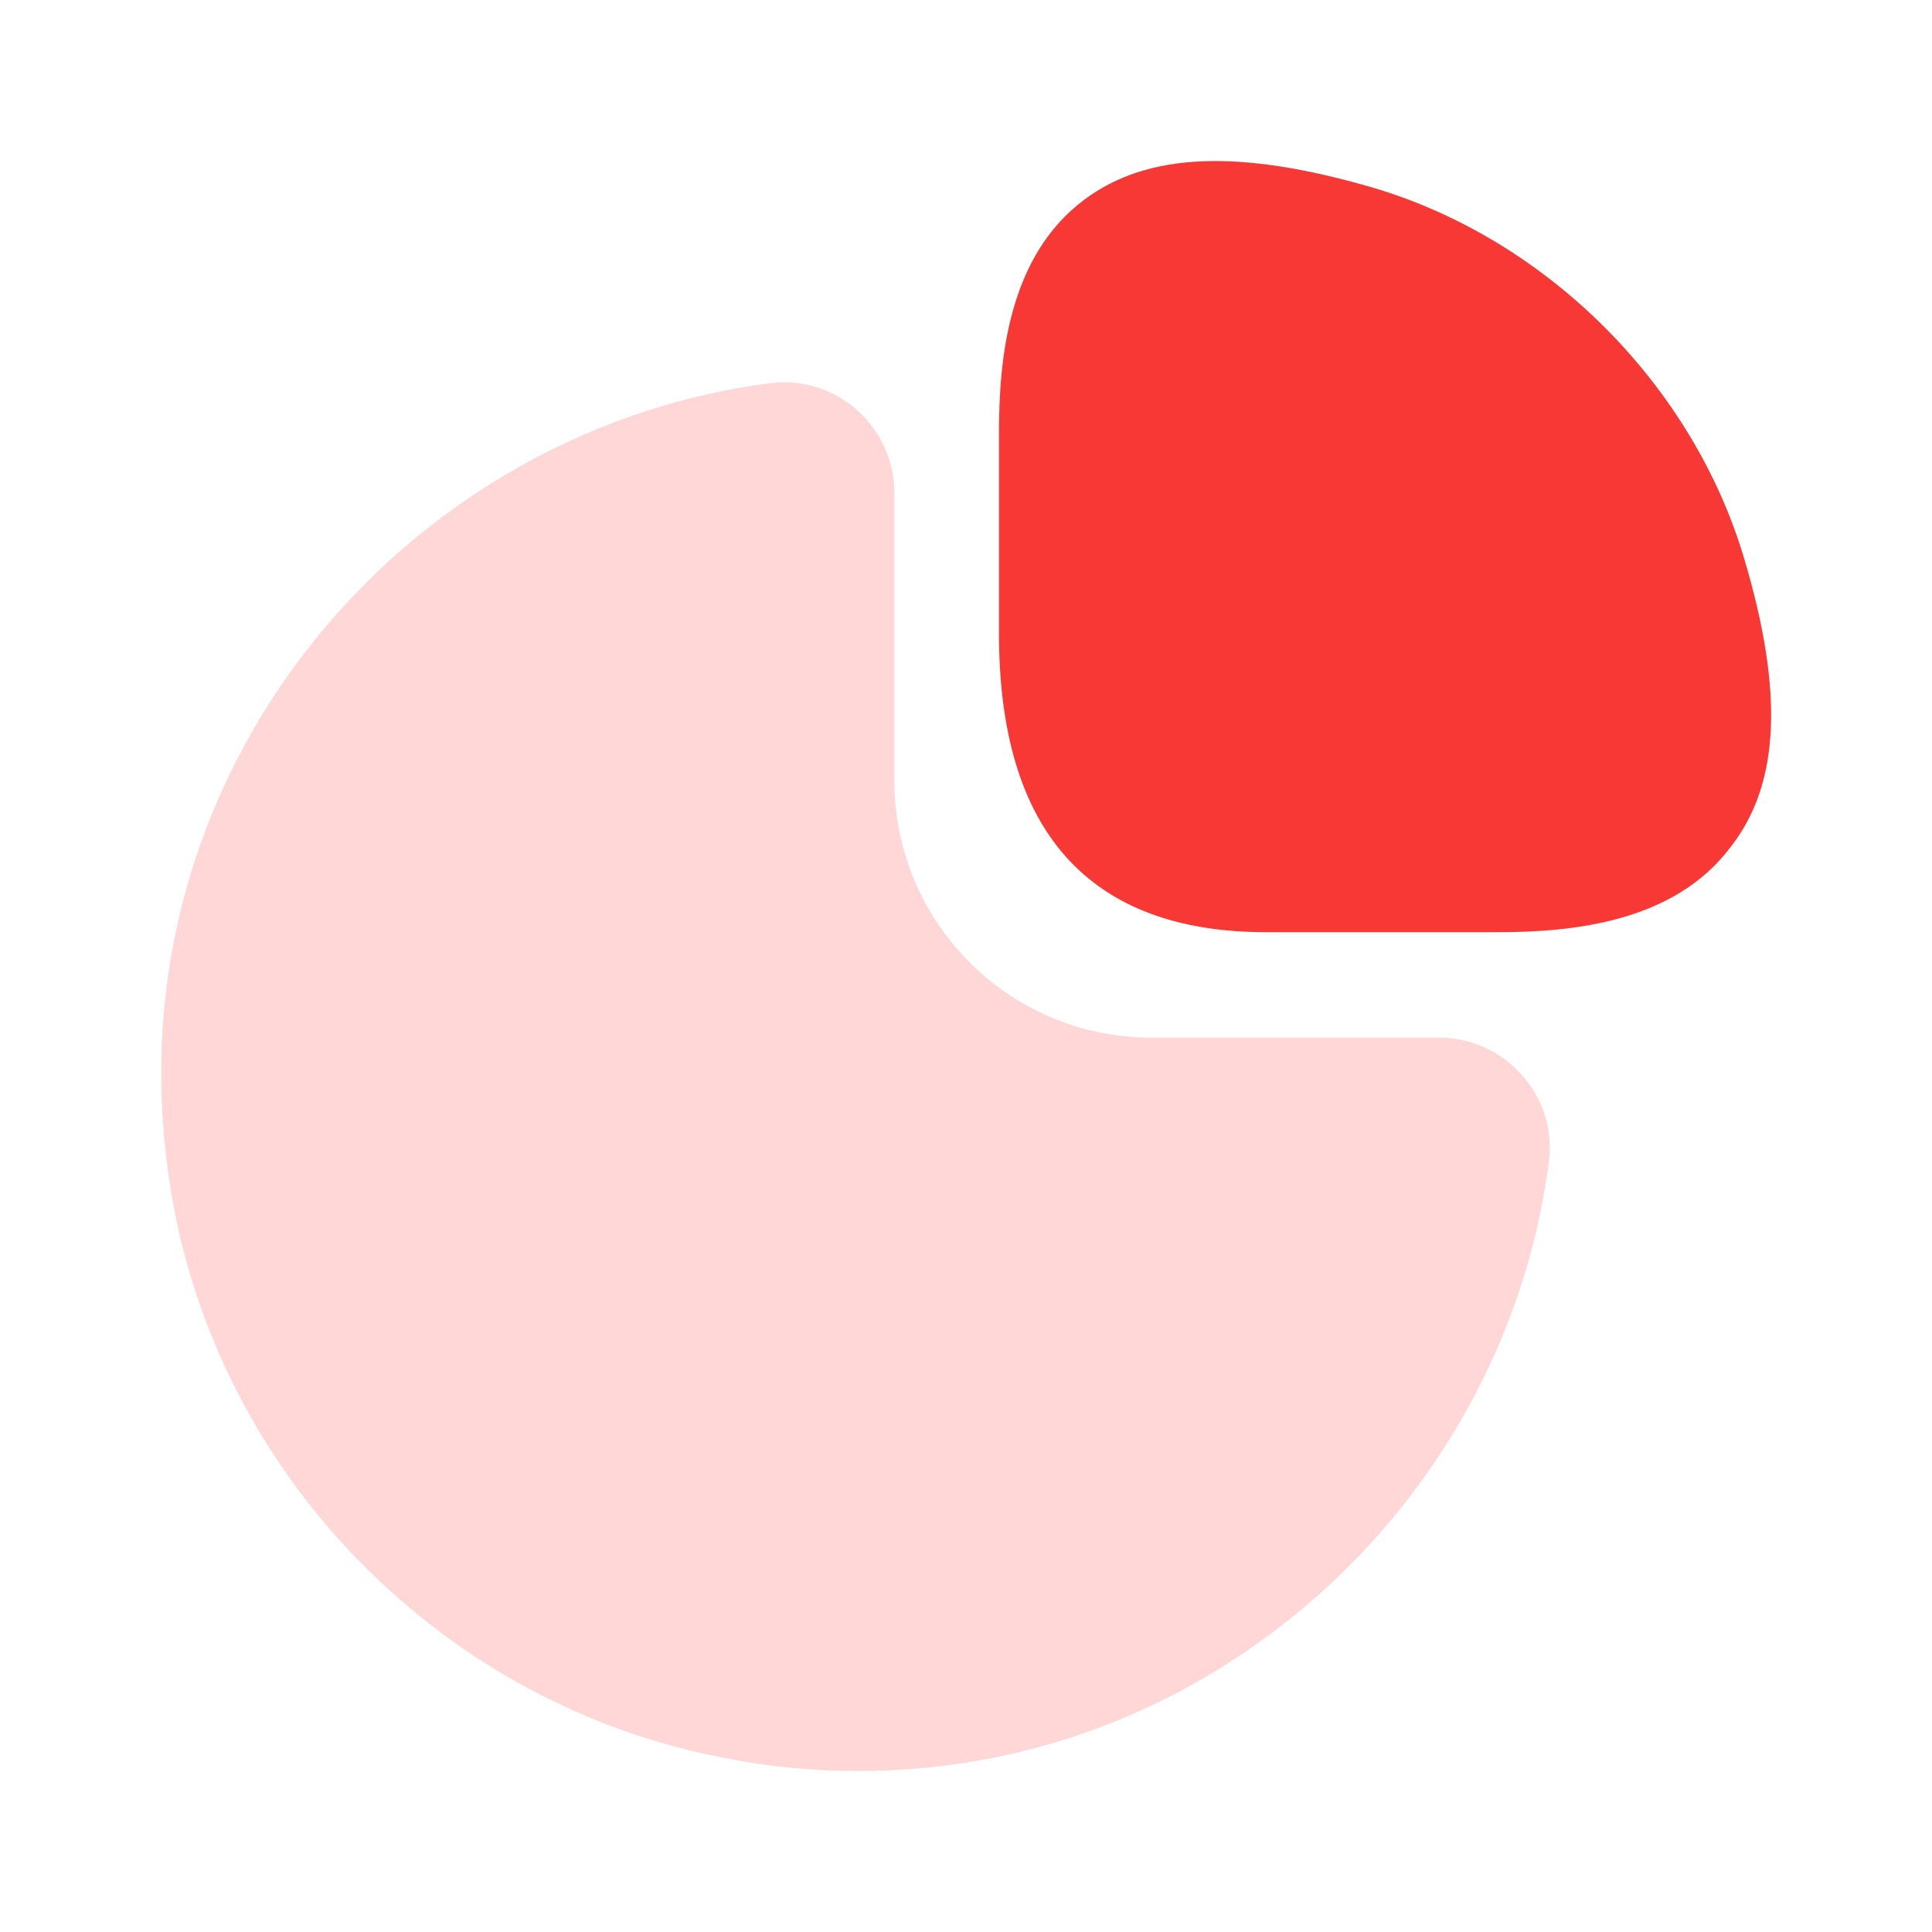 <svg width="64" height="64" viewBox="0 0 64 64" fill="none" xmlns="http://www.w3.org/2000/svg">
<path d="M57.787 18.533C56.08 12.747 51.253 7.92 45.467 6.213C41.067 4.933 38.027 5.04 35.92 6.613C33.387 8.507 33.093 11.92 33.093 14.347V20.987C33.093 27.547 36.08 30.88 41.947 30.88H49.6C52 30.88 55.44 30.587 57.333 28.053C58.96 25.973 59.093 22.933 57.787 18.533Z" fill="#F73834"/>
<path opacity="0.4" d="M50.427 35.627C49.733 34.827 48.72 34.373 47.68 34.373H38.133C33.44 34.373 29.627 30.56 29.627 25.867V16.32C29.627 15.28 29.173 14.267 28.373 13.573C27.6 12.88 26.533 12.56 25.52 12.693C19.253 13.493 13.493 16.933 9.733 22.107C5.947 27.307 4.56 33.653 5.76 40C7.493 49.173 14.827 56.507 24.027 58.24C25.493 58.533 26.96 58.667 28.427 58.667C33.253 58.667 37.92 57.173 41.893 54.267C47.067 50.507 50.507 44.747 51.307 38.48C51.44 37.44 51.12 36.4 50.427 35.627Z" fill="#FD9C9A"/>
</svg>
